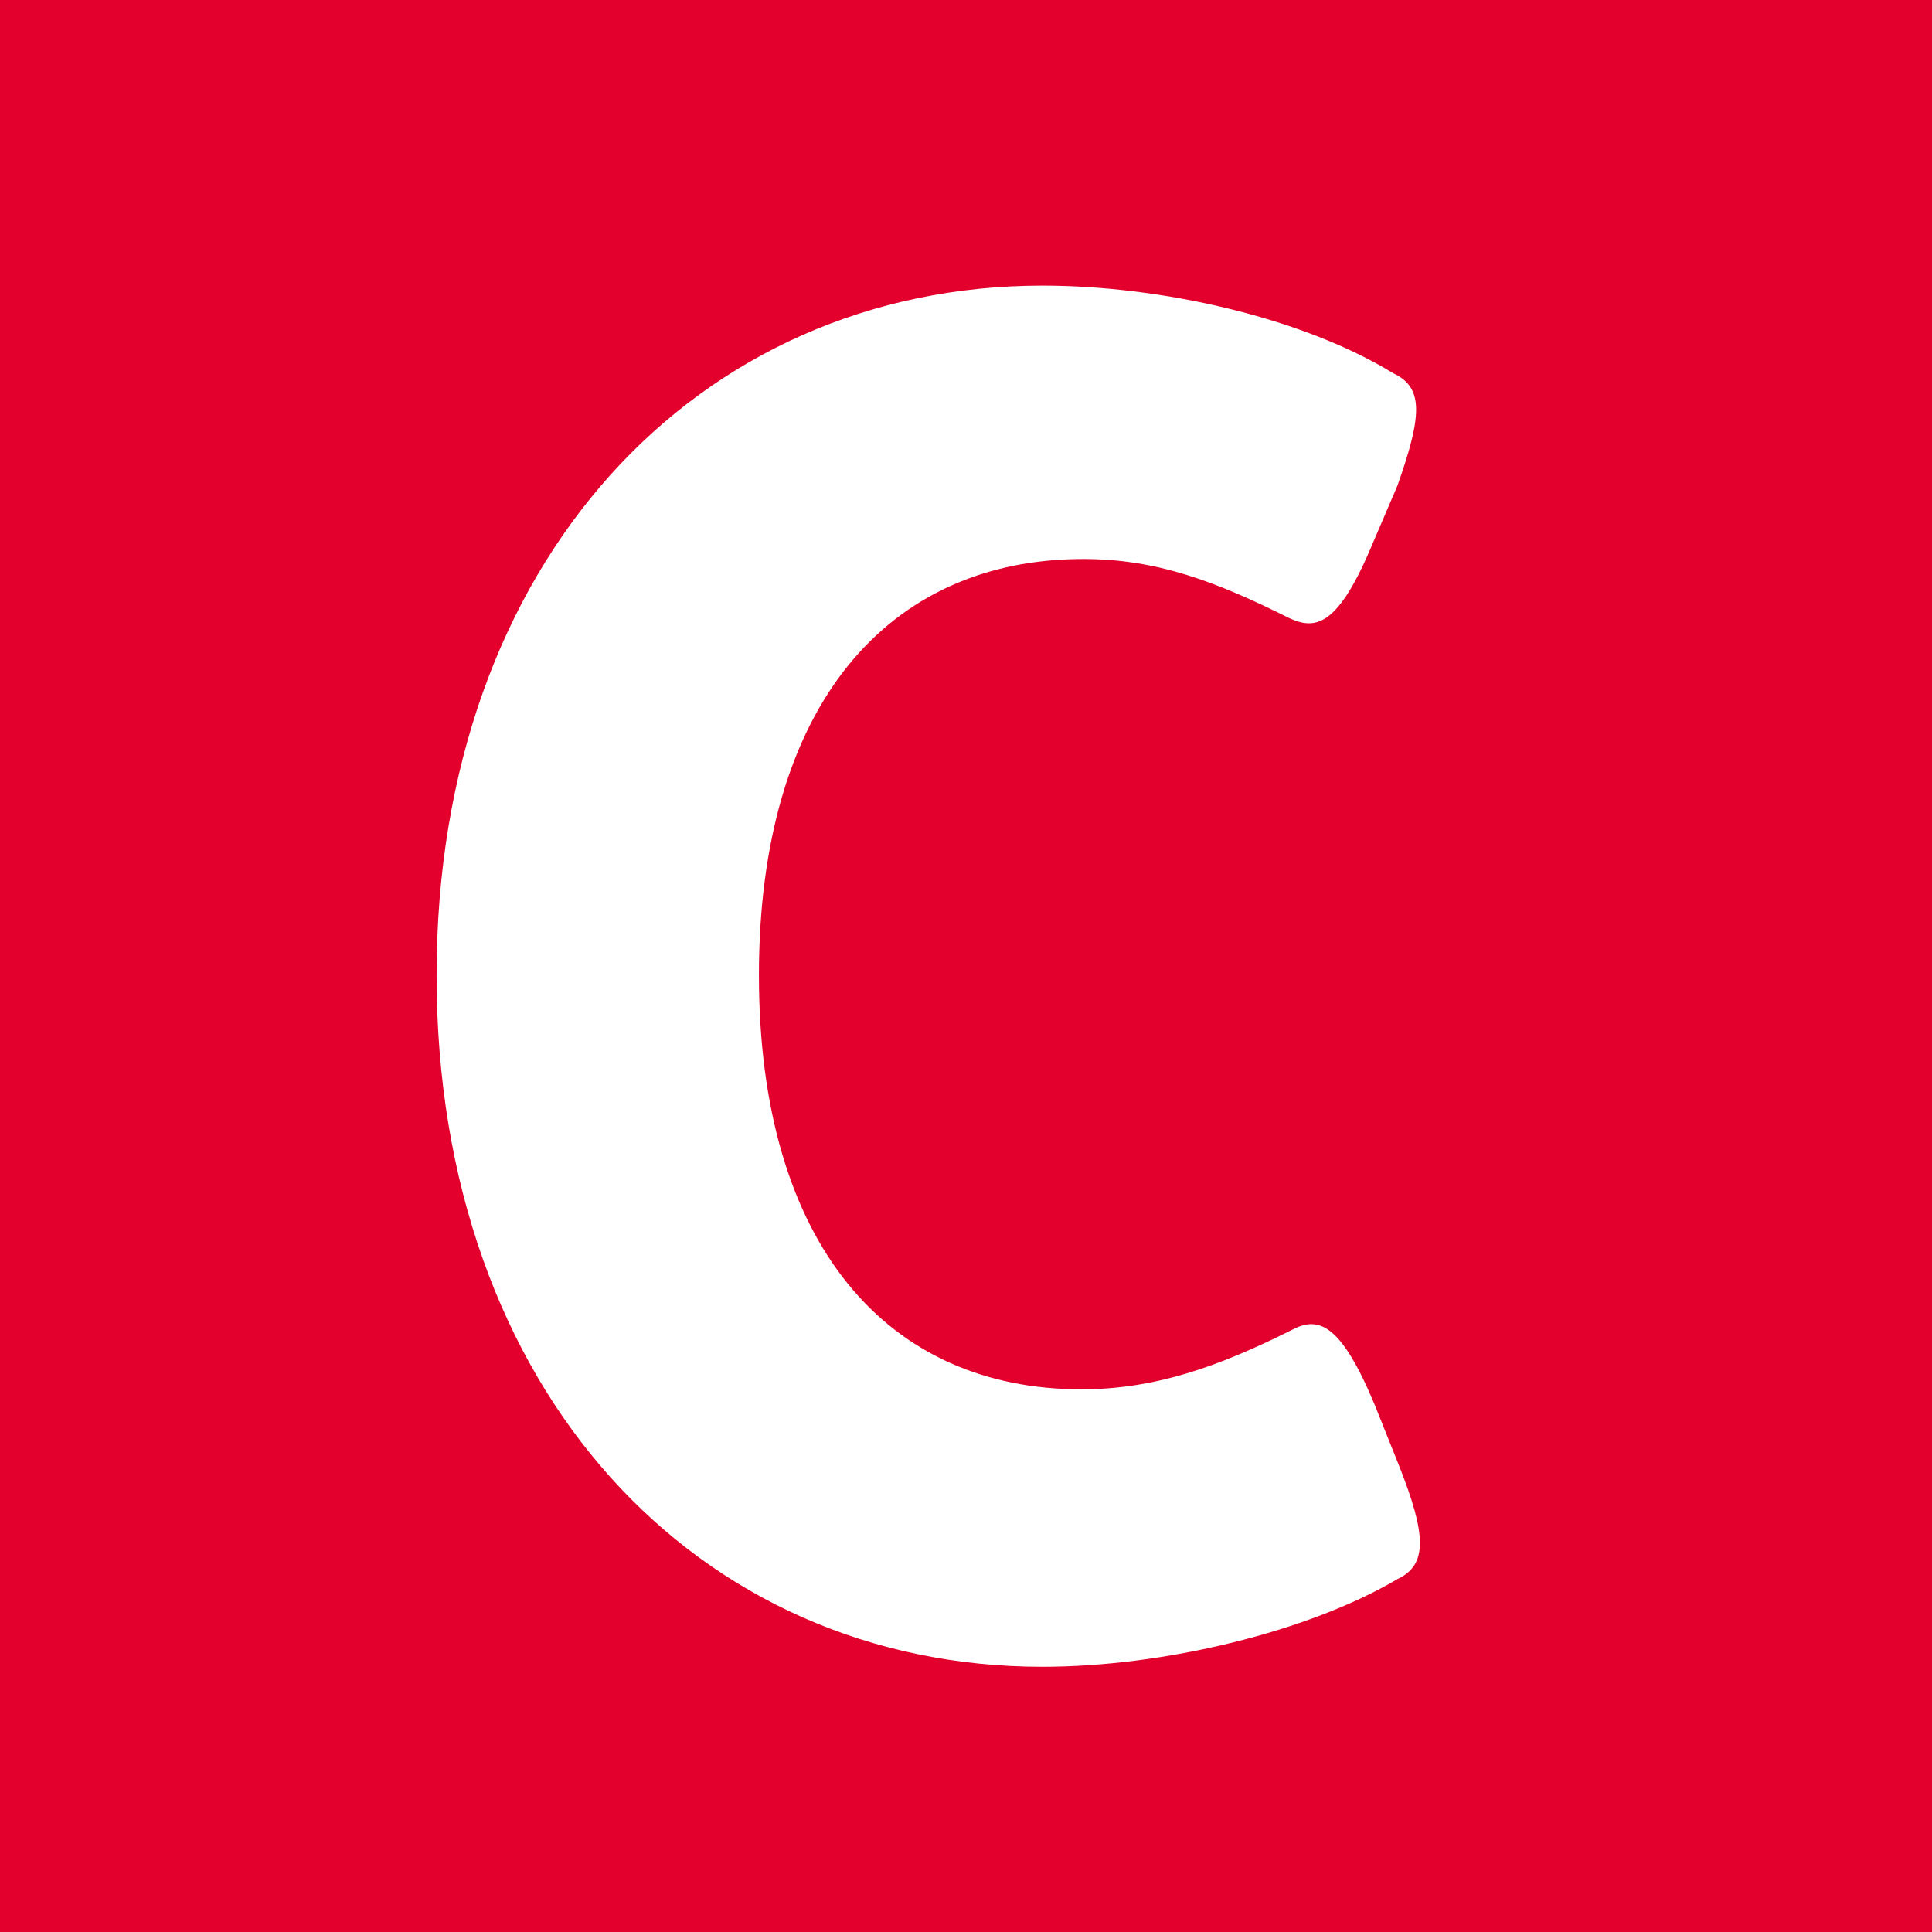 <?xml version="1.0" encoding="utf-8"?>
<svg version="1.2" baseProfile="tiny-ps" id="Layer_1" xmlns="http://www.w3.org/2000/svg" xmlns:xlink="http://www.w3.org/1999/xlink" viewBox="0 0 94.7 94.7" xml:space="preserve"  >
		<title>Citadele</title>
		<rect fill="#E3002C" width="94.7" height="94.7"/>
	<path fill="#FFFFFF" d="M37.2,47.8c0-13.2,6.3-20.4,15.9-20.4c3.6,0,6.5,1.1,10.1,2.9c1.3,0.6,2.4,0.4,4.1-3.7l1.2-2.8
		c1.2-3.4,1.3-4.8-0.2-5.5C63.9,15.6,57,14,51.1,14c-16.9,0-29.7,13.5-29.7,33.8c0,20.4,12.8,33.9,29.7,33.9c5.9,0,13-1.7,17.4-4.3
		c1.5-0.7,1.4-2.2,0.1-5.5l-1.2-3c-1.7-4.1-2.8-4.4-4.1-3.7c-3.6,1.8-6.7,2.9-10.3,2.9C43.5,68.1,37.2,61,37.2,47.8"/>
</svg>
